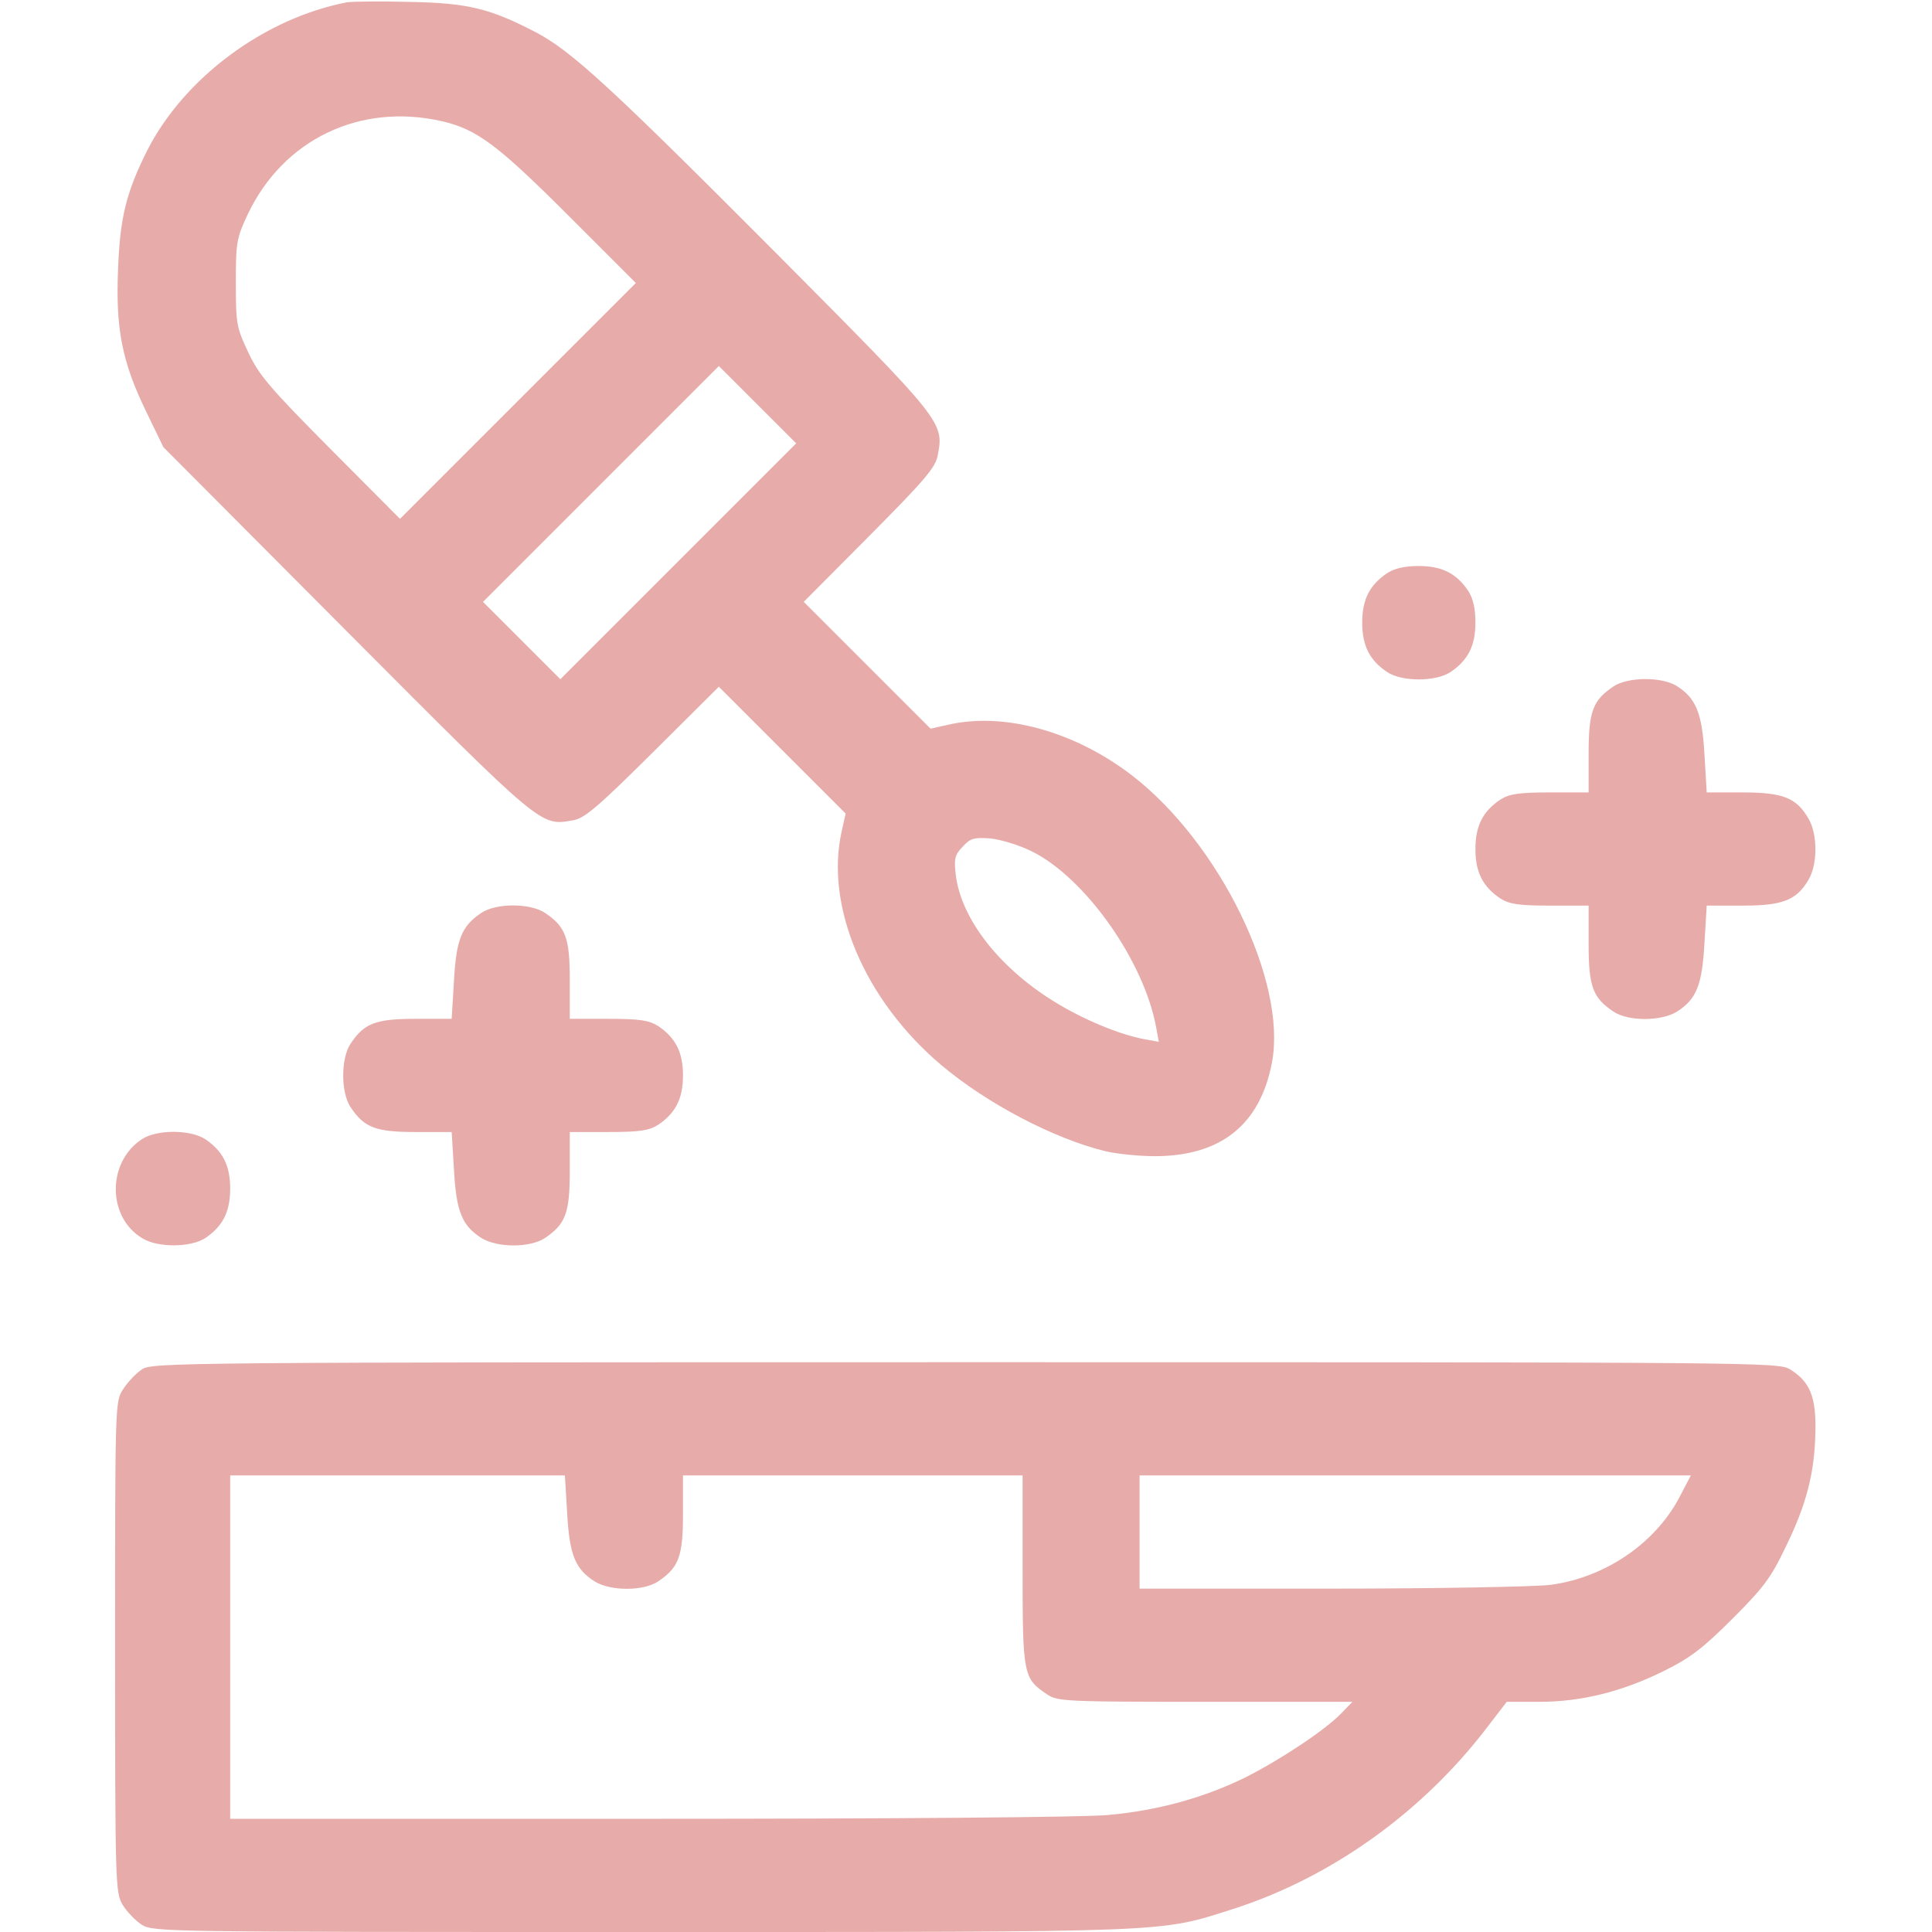 <?xml version="1.0" encoding="UTF-8"?> <svg xmlns="http://www.w3.org/2000/svg" width="512" height="512" viewBox="0 0 512 512" fill="none"><g clip-path="url(#clip0_60_51)"><path d="M92 0.6C70.1 4.8 48.8 20.6 39 39.9C33.5 50.9 31.8 57.6 31.3 71.1C30.6 87 32.3 95.8 38.7 109L43.3 118.5L91.9 167.3C144 219.6 143.2 218.9 151.8 217.4C154.9 216.9 158.3 214 173 199.4L190.5 182L207.3 198.8L224.1 215.6L223.1 220.1C218.5 240.1 229.1 265.1 249.5 282.3C261.6 292.5 279.4 301.8 293 305.1C296 305.8 301.9 306.4 306 306.4C323.6 306.4 334 298 337.1 281.5C341.1 260 323.1 223.3 300 205.5C284.8 193.8 266 188.6 251.1 192.1L246.6 193.1L229.8 176.3L213 159.5L230.4 142C245.2 127.1 247.9 123.9 248.5 120.7C250.2 111.9 250 111.7 206.7 68.1C161.6 22.8 151.5 13.6 142.1 8.6C129.8 2.2 124 0.8 108.5 0.5C100.8 0.3 93.4 0.4 92 0.6ZM117 32.1C126.3 34.2 131.9 38.4 150.5 57L168.5 75L137.2 106.3L106 137.5L87.5 118.9C71.6 102.9 68.6 99.4 65.8 93.4C62.7 86.8 62.5 85.9 62.5 75C62.5 64.1 62.7 63.1 65.7 56.7C75.1 37 95.3 27.2 117 32.1ZM179.8 148.7L148.5 180L138.3 169.8L128 159.5L159.2 128.3L190.5 97L200.7 107.2L211 117.5L179.8 148.7ZM273.4 225.6C287.6 232.6 303.2 254.7 306.4 272.3L307.1 276.1L303.3 275.4C296.7 274.2 286.8 270.1 279 265.2C264.6 256.2 254.7 243.4 253.3 231.9C252.8 227.6 253 226.6 255.1 224.4C257.2 222.1 258.1 221.9 262.5 222.2C265.3 222.5 270.2 224 273.4 225.6Z" fill="#E7ACAA"></path><path d="M367.6 151.9C363 155 361 158.8 361 165C361 171.2 363 175 367.6 178.1C371.5 180.7 380.5 180.7 384.4 178.1C389 175 391 171.2 391 165C391 161.3 390.4 158.6 389.1 156.6C386 152 382.2 150 376 150C372.3 150 369.6 150.6 367.6 151.9Z" fill="#E7ACAA"></path><path d="M427.6 181.9C422.1 185.6 421 188.5 421 199.7V210H410.8C402.4 210 400 210.4 397.6 211.9C393 215 391 218.8 391 225C391 231.2 393 235 397.6 238.1C400 239.6 402.4 240 410.8 240H421V250.2C421 261.5 422.1 264.4 427.6 268.1C431.5 270.7 440.2 270.7 444.4 268.1C449.6 264.8 451.1 261 451.7 249.9L452.3 240H461.8C472.4 240 476.1 238.6 479.3 233.1C481.7 229 481.7 221.1 479.3 217C476.1 211.4 472.5 210 461.8 210H452.3L451.7 200C451.1 188.9 449.4 184.9 444.2 181.7C440.1 179.3 431.4 179.4 427.6 181.9Z" fill="#E7ACAA"></path><path d="M127.6 241.9C122.3 245.4 120.9 249 120.3 260L119.7 270H110.1C99.5 270 96.5 271.2 92.9 276.6C90.3 280.5 90.3 289.5 92.9 293.4C96.5 298.8 99.5 300 110.1 300H119.7L120.3 309.9C120.9 321 122.4 324.8 127.6 328.1C131.8 330.7 140.5 330.7 144.4 328.1C149.9 324.4 151 321.5 151 310.2V300H161.3C169.6 300 172 299.6 174.4 298.1C179 295 181 291.2 181 285C181 278.8 179 275 174.4 271.9C172 270.4 169.6 270 161.3 270H151V259.7C151 248.5 149.9 245.6 144.4 241.9C140.4 239.3 131.5 239.3 127.6 241.9Z" fill="#E7ACAA"></path><path d="M37.6 301.9C28.3 308 28.401 322.7 37.8 328.2C41.901 330.7 50.6 330.6 54.401 328.1C59.001 325 61.001 321.2 61.001 315C61.001 308.8 59.001 305 54.401 301.9C50.401 299.3 41.501 299.3 37.6 301.9Z" fill="#E7ACAA"></path><path d="M37.6 362.9C36 364 33.8 366.3 32.6 368.2C30.5 371.4 30.5 372.1 30.5 436.5C30.5 499.7 30.6 501.6 32.5 504.8C33.6 506.6 35.9 509 37.6 510.1C40.7 512 44 512 170.2 512C312.5 512 306.9 512.2 326.8 505.9C352.6 497.6 376.5 480.6 393.7 458.3L399.3 451H408C419.1 451 429.9 448.3 441 442.8C447.9 439.4 451.3 436.8 459.1 429C467.3 420.8 469.3 418.2 473.2 410C478.8 398.6 480.9 390.2 481.1 379.4C481.3 370.2 479.7 366.2 474.4 362.9C471.3 361 467 361 255.9 361C45.6 361 40.4 361.1 37.6 362.9ZM150.3 400.9C150.9 412 152.4 415.8 157.6 419.1C161.8 421.7 170.5 421.7 174.4 419.1C179.9 415.4 181 412.5 181 401.2V391H226H271V416.2C271 444.1 271.2 444.8 277.6 449.1C280.3 450.9 283 451 319.4 451H358.4L355.5 454C351.3 458.4 339.7 466.1 330.3 470.9C319.2 476.4 306.9 479.8 293.6 481C287.2 481.6 236.1 482 171.8 482H61V436.5V391H105.4H149.7L150.3 400.9ZM444.9 397.1C438.4 409.2 425.2 418.1 410.9 420C406.9 420.5 380.7 421 352.8 421H302V406V391H375.1H448.1L444.9 397.1Z" fill="#E7ACAA"></path></g><defs><clipPath id="clip0_60_51"><rect width="512" height="512" fill="white"></rect></clipPath></defs></svg> 